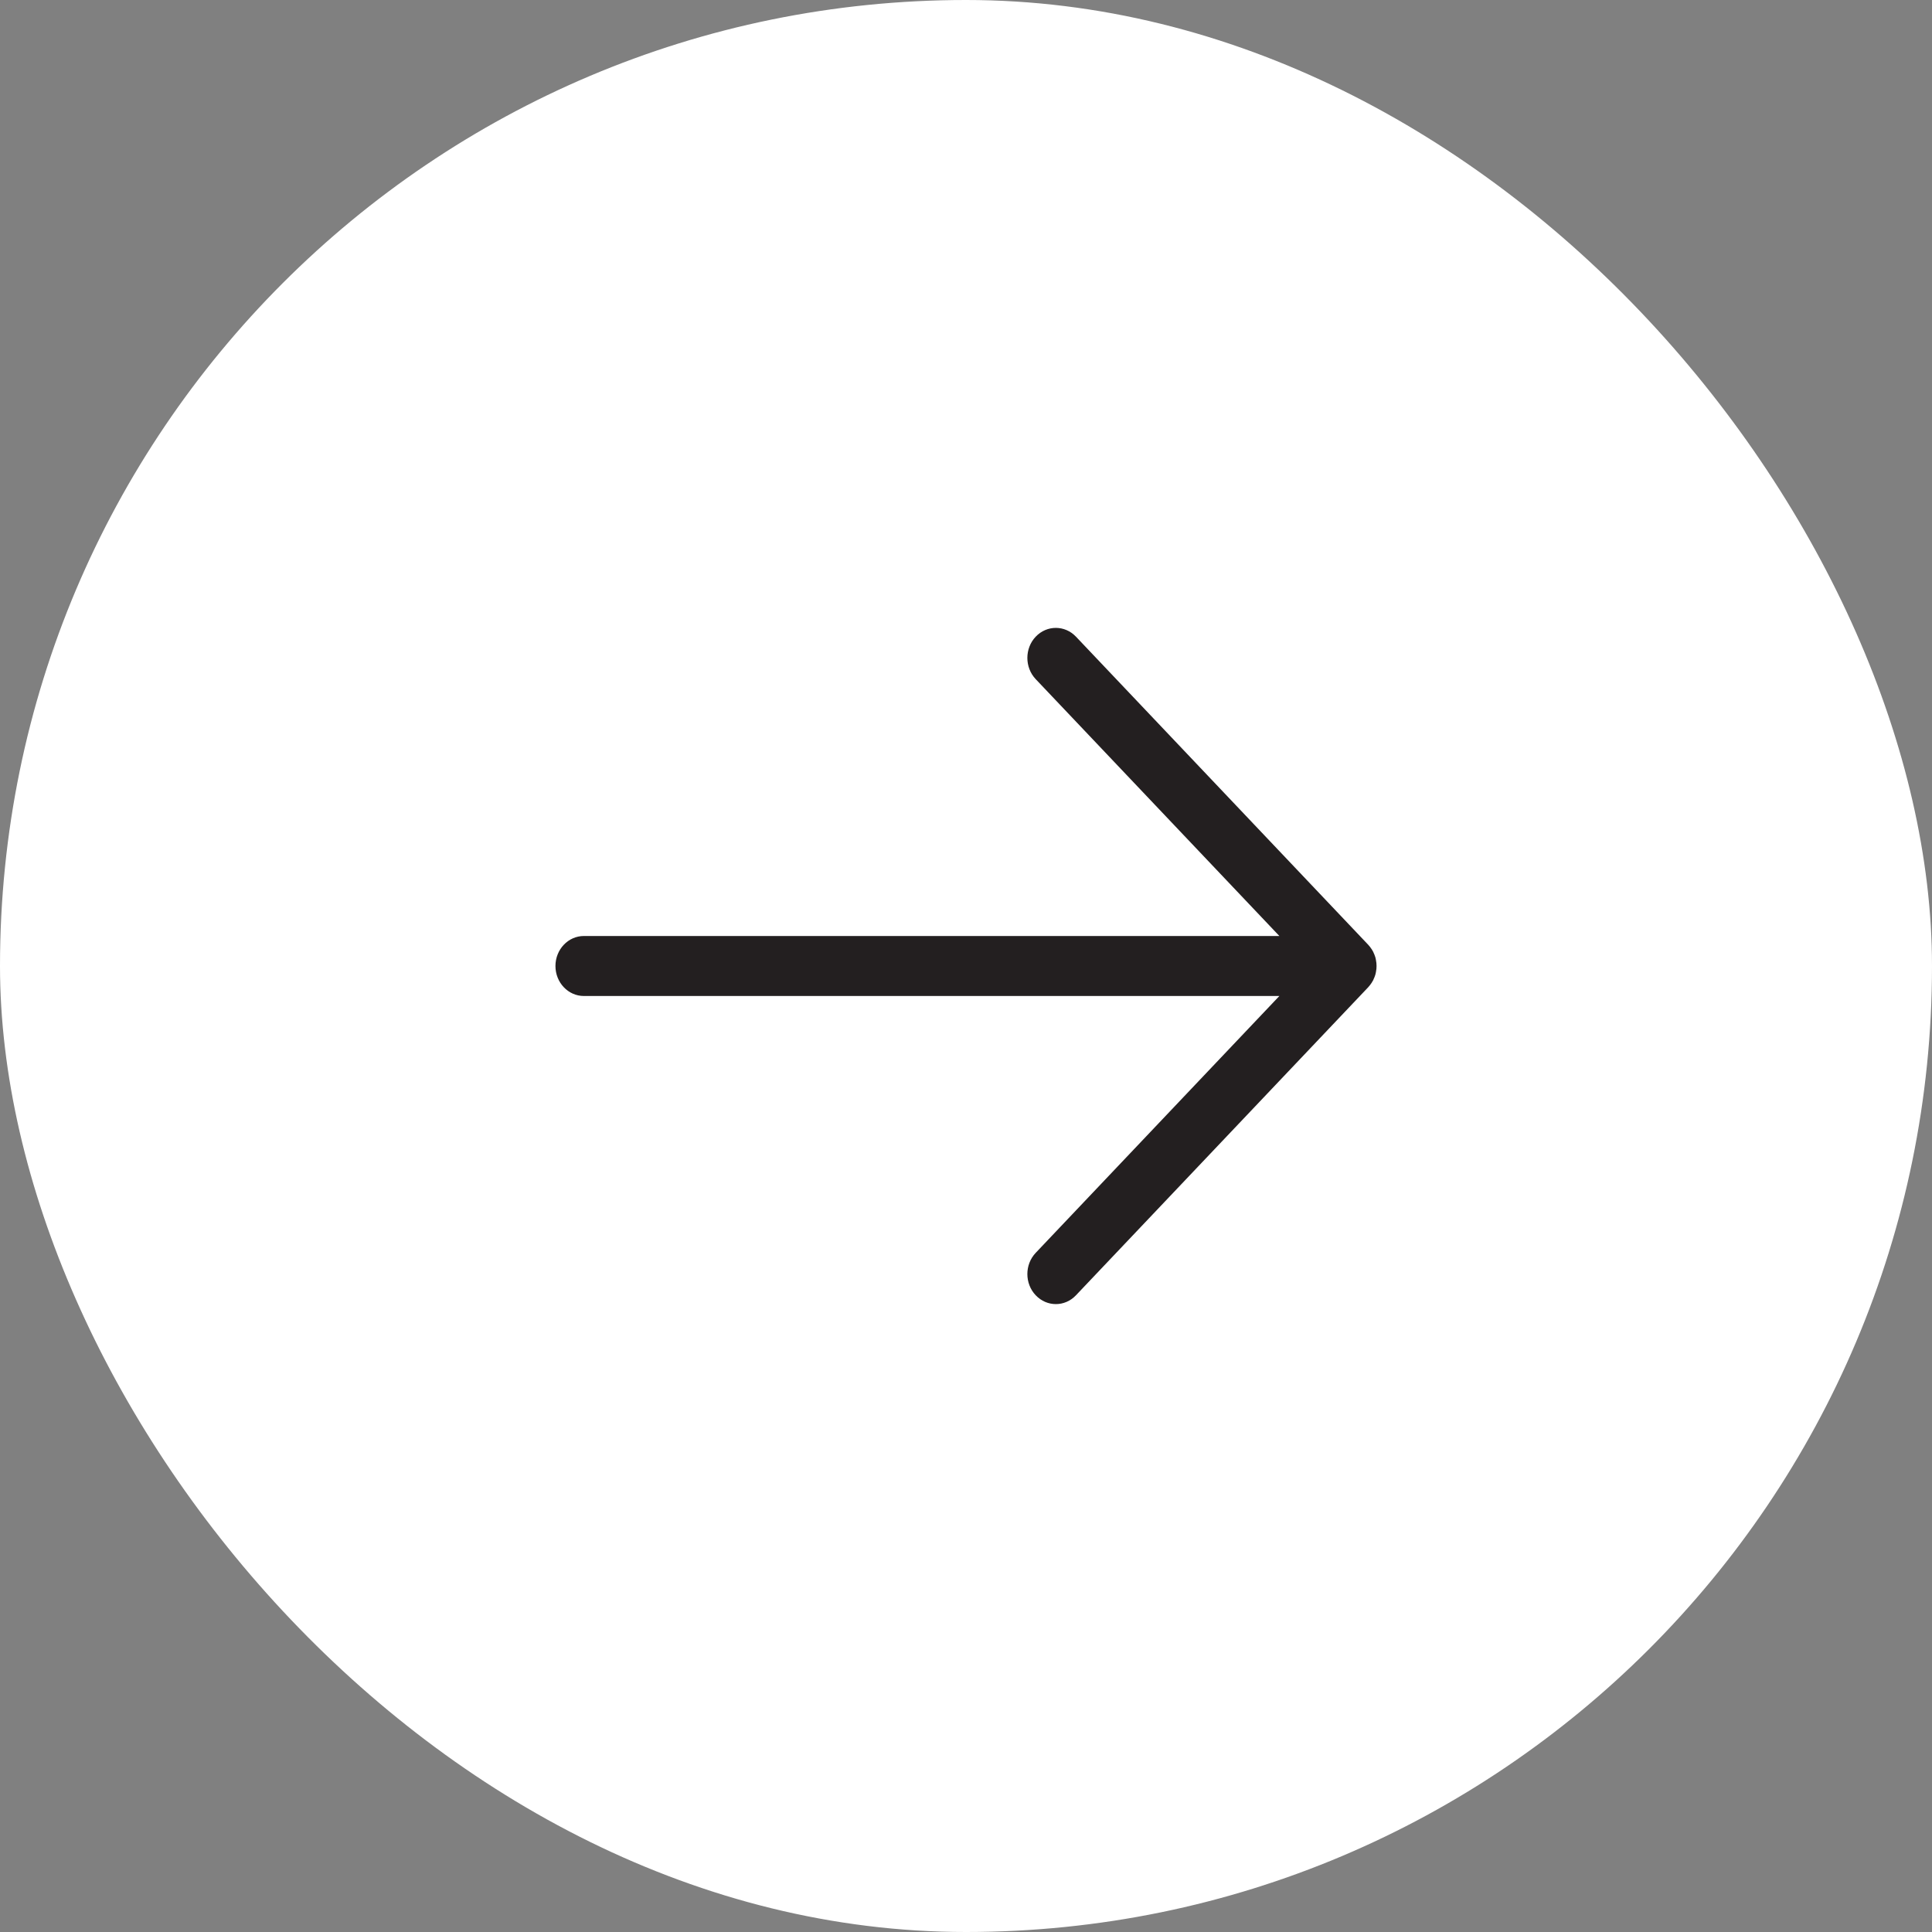 <?xml version="1.0" encoding="UTF-8"?> <svg xmlns="http://www.w3.org/2000/svg" width="40" height="40" viewBox="0 0 40 40" fill="none"><rect x="0" y="0" width="40" height="40" fill="#808080" stroke="none"/><rect width="40" height="40" rx="20" fill="white"></rect><path d="M26.488 20.621L21.443 25.939C21.213 26.181 21.213 26.575 21.443 26.817C21.559 26.939 21.709 27 21.861 27C22.011 27 22.162 26.939 22.277 26.817L28.328 20.439C28.329 20.437 28.331 20.435 28.331 20.435C28.343 20.421 28.355 20.408 28.366 20.393C28.373 20.386 28.378 20.377 28.383 20.37C28.389 20.361 28.395 20.353 28.401 20.344C28.406 20.336 28.411 20.326 28.417 20.316C28.421 20.308 28.426 20.301 28.431 20.293C28.435 20.284 28.439 20.274 28.443 20.263C28.448 20.254 28.451 20.246 28.455 20.237C28.458 20.229 28.462 20.218 28.465 20.209C28.468 20.199 28.471 20.19 28.475 20.18C28.477 20.17 28.479 20.16 28.482 20.151C28.484 20.141 28.486 20.131 28.488 20.121C28.491 20.109 28.492 20.098 28.493 20.086C28.494 20.078 28.497 20.07 28.497 20.062C28.501 20.02 28.501 19.979 28.497 19.939C28.497 19.93 28.494 19.922 28.493 19.913C28.492 19.901 28.491 19.89 28.488 19.879C28.486 19.868 28.484 19.858 28.482 19.848C28.479 19.839 28.477 19.829 28.475 19.819C28.471 19.809 28.468 19.8 28.465 19.791C28.462 19.781 28.458 19.772 28.455 19.762C28.451 19.753 28.447 19.745 28.443 19.736C28.439 19.727 28.435 19.717 28.431 19.707C28.426 19.698 28.421 19.69 28.417 19.683C28.411 19.673 28.406 19.664 28.401 19.655C28.395 19.646 28.389 19.638 28.382 19.629C28.378 19.622 28.372 19.613 28.366 19.606C28.354 19.59 28.34 19.575 28.328 19.561L22.277 13.182C22.047 12.939 21.673 12.939 21.443 13.182C21.213 13.424 21.213 13.818 21.443 14.061L26.488 19.379H12.088C11.764 19.379 11.5 19.657 11.5 20C11.5 20.343 11.764 20.621 12.088 20.621H26.488Z" fill="#231F20"></path></svg> 